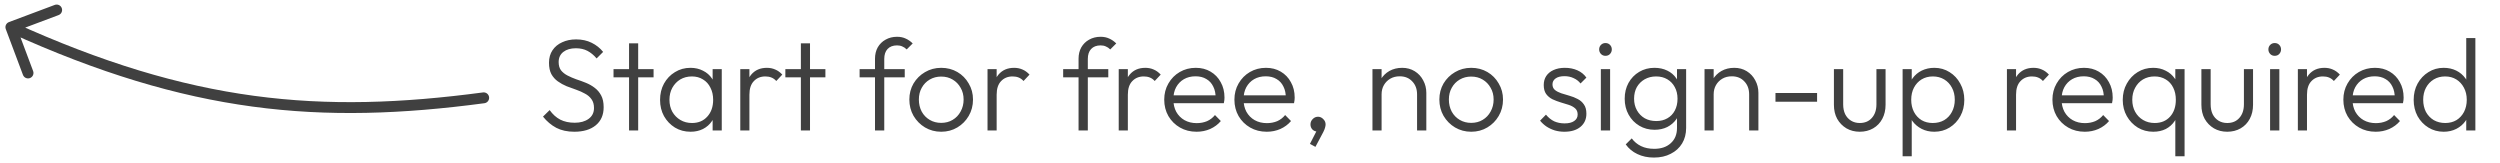 <svg width="230" height="15" viewBox="0 0 230 15" fill="none" xmlns="http://www.w3.org/2000/svg">
<path d="M52.836 12.12C52.196 12.12 51.644 12 51.18 11.76C50.716 11.512 50.308 11.168 49.956 10.728L50.568 10.128C50.848 10.52 51.172 10.812 51.54 11.004C51.916 11.196 52.36 11.292 52.872 11.292C53.4 11.292 53.828 11.172 54.156 10.932C54.484 10.692 54.648 10.36 54.648 9.936C54.648 9.608 54.572 9.34 54.42 9.132C54.268 8.916 54.068 8.744 53.82 8.616C53.58 8.48 53.312 8.36 53.016 8.256C52.72 8.152 52.424 8.044 52.128 7.932C51.84 7.812 51.572 7.664 51.324 7.488C51.076 7.312 50.876 7.088 50.724 6.816C50.58 6.544 50.508 6.196 50.508 5.772C50.508 5.324 50.616 4.94 50.832 4.62C51.048 4.3 51.344 4.056 51.72 3.888C52.096 3.712 52.524 3.624 53.004 3.624C53.54 3.624 54.016 3.728 54.432 3.936C54.856 4.144 55.208 4.424 55.488 4.776L54.888 5.376C54.632 5.072 54.352 4.84 54.048 4.68C53.744 4.52 53.388 4.44 52.98 4.44C52.5 4.44 52.116 4.552 51.828 4.776C51.54 5 51.396 5.312 51.396 5.712C51.396 6.024 51.468 6.276 51.612 6.468C51.764 6.66 51.964 6.82 52.212 6.948C52.46 7.076 52.728 7.192 53.016 7.296C53.312 7.392 53.608 7.5 53.904 7.62C54.2 7.74 54.468 7.892 54.708 8.076C54.956 8.26 55.156 8.496 55.308 8.784C55.46 9.064 55.536 9.424 55.536 9.864C55.536 10.576 55.292 11.132 54.804 11.532C54.324 11.924 53.668 12.12 52.836 12.12ZM57.873 12V3.984H58.712V12H57.873ZM56.444 7.116V6.36H60.129V7.116H56.444ZM63.534 12.12C62.998 12.12 62.518 11.992 62.094 11.736C61.67 11.472 61.334 11.12 61.086 10.68C60.846 10.24 60.726 9.744 60.726 9.192C60.726 8.632 60.846 8.132 61.086 7.692C61.334 7.244 61.67 6.892 62.094 6.636C62.518 6.372 62.994 6.24 63.522 6.24C63.954 6.24 64.338 6.328 64.674 6.504C65.018 6.672 65.294 6.912 65.502 7.224C65.718 7.528 65.85 7.884 65.898 8.292V10.056C65.85 10.464 65.718 10.824 65.502 11.136C65.294 11.448 65.018 11.692 64.674 11.868C64.338 12.036 63.958 12.12 63.534 12.12ZM63.666 11.316C64.25 11.316 64.718 11.12 65.07 10.728C65.43 10.336 65.61 9.82 65.61 9.18C65.61 8.756 65.526 8.384 65.358 8.064C65.198 7.736 64.97 7.484 64.674 7.308C64.386 7.124 64.046 7.032 63.654 7.032C63.254 7.032 62.898 7.124 62.586 7.308C62.282 7.492 62.038 7.748 61.854 8.076C61.678 8.396 61.59 8.764 61.59 9.18C61.59 9.596 61.678 9.964 61.854 10.284C62.038 10.604 62.286 10.856 62.598 11.04C62.91 11.224 63.266 11.316 63.666 11.316ZM65.562 12V10.488L65.73 9.096L65.562 7.74V6.36H66.402V12H65.562ZM68.106 12V6.36H68.946V12H68.106ZM68.946 8.712L68.598 8.556C68.598 7.844 68.77 7.28 69.114 6.864C69.466 6.448 69.946 6.24 70.554 6.24C70.834 6.24 71.09 6.292 71.322 6.396C71.554 6.492 71.77 6.648 71.97 6.864L71.418 7.452C71.282 7.3 71.13 7.192 70.962 7.128C70.802 7.064 70.618 7.032 70.41 7.032C69.978 7.032 69.626 7.176 69.354 7.464C69.082 7.744 68.946 8.16 68.946 8.712ZM73.681 12V3.984H74.521V12H73.681ZM72.253 7.116V6.36H75.937V7.116H72.253ZM80.5 12V5.4C80.5 5.008 80.584 4.66 80.752 4.356C80.928 4.052 81.168 3.816 81.472 3.648C81.784 3.472 82.136 3.384 82.528 3.384C82.832 3.384 83.1 3.44 83.332 3.552C83.564 3.656 83.776 3.804 83.968 3.996L83.416 4.548C83.288 4.42 83.152 4.328 83.008 4.272C82.872 4.208 82.712 4.176 82.528 4.176C82.152 4.176 81.86 4.288 81.652 4.512C81.452 4.728 81.352 5.032 81.352 5.424V12H80.5ZM79.084 7.116V6.36H83.236V7.116H79.084ZM86.588 12.12C86.044 12.12 85.548 11.988 85.1 11.724C84.66 11.46 84.308 11.104 84.044 10.656C83.788 10.208 83.66 9.708 83.66 9.156C83.66 8.612 83.788 8.12 84.044 7.68C84.308 7.24 84.66 6.892 85.1 6.636C85.548 6.372 86.044 6.24 86.588 6.24C87.14 6.24 87.636 6.368 88.076 6.624C88.516 6.88 88.864 7.232 89.12 7.68C89.384 8.12 89.516 8.612 89.516 9.156C89.516 9.716 89.384 10.22 89.12 10.668C88.864 11.108 88.516 11.46 88.076 11.724C87.636 11.988 87.14 12.12 86.588 12.12ZM86.588 11.304C86.988 11.304 87.34 11.212 87.644 11.028C87.956 10.844 88.2 10.588 88.376 10.26C88.56 9.932 88.652 9.564 88.652 9.156C88.652 8.748 88.56 8.388 88.376 8.076C88.2 7.756 87.956 7.504 87.644 7.32C87.34 7.136 86.988 7.044 86.588 7.044C86.196 7.044 85.844 7.136 85.532 7.32C85.22 7.504 84.976 7.756 84.8 8.076C84.624 8.388 84.536 8.748 84.536 9.156C84.536 9.572 84.624 9.944 84.8 10.272C84.976 10.592 85.22 10.844 85.532 11.028C85.844 11.212 86.196 11.304 86.588 11.304ZM90.852 12V6.36H91.692V12H90.852ZM91.692 8.712L91.344 8.556C91.344 7.844 91.516 7.28 91.86 6.864C92.212 6.448 92.692 6.24 93.3 6.24C93.58 6.24 93.836 6.292 94.068 6.396C94.3 6.492 94.516 6.648 94.716 6.864L94.164 7.452C94.028 7.3 93.876 7.192 93.708 7.128C93.548 7.064 93.364 7.032 93.156 7.032C92.724 7.032 92.372 7.176 92.1 7.464C91.828 7.744 91.692 8.16 91.692 8.712ZM99.227 12V5.4C99.227 5.008 99.311 4.66 99.479 4.356C99.655 4.052 99.895 3.816 100.199 3.648C100.511 3.472 100.863 3.384 101.255 3.384C101.559 3.384 101.827 3.44 102.059 3.552C102.291 3.656 102.503 3.804 102.695 3.996L102.143 4.548C102.015 4.42 101.879 4.328 101.735 4.272C101.599 4.208 101.439 4.176 101.255 4.176C100.879 4.176 100.587 4.288 100.379 4.512C100.179 4.728 100.079 5.032 100.079 5.424V12H99.227ZM97.811 7.116V6.36H101.963V7.116H97.811ZM102.922 12V6.36H103.762V12H102.922ZM103.762 8.712L103.414 8.556C103.414 7.844 103.586 7.28 103.93 6.864C104.282 6.448 104.762 6.24 105.37 6.24C105.65 6.24 105.906 6.292 106.138 6.396C106.37 6.492 106.586 6.648 106.786 6.864L106.234 7.452C106.098 7.3 105.946 7.192 105.778 7.128C105.618 7.064 105.434 7.032 105.226 7.032C104.794 7.032 104.442 7.176 104.17 7.464C103.898 7.744 103.762 8.16 103.762 8.712ZM110.085 12.12C109.517 12.12 109.009 11.992 108.561 11.736C108.113 11.48 107.757 11.128 107.493 10.68C107.237 10.232 107.109 9.728 107.109 9.168C107.109 8.616 107.237 8.12 107.493 7.68C107.749 7.232 108.097 6.88 108.537 6.624C108.977 6.368 109.469 6.24 110.013 6.24C110.525 6.24 110.977 6.356 111.369 6.588C111.769 6.82 112.081 7.144 112.305 7.56C112.537 7.968 112.653 8.44 112.653 8.976C112.653 9.04 112.649 9.116 112.641 9.204C112.633 9.284 112.617 9.38 112.593 9.492H107.709V8.772H112.137L111.837 9.036C111.845 8.62 111.773 8.264 111.621 7.968C111.477 7.664 111.265 7.432 110.985 7.272C110.713 7.104 110.381 7.02 109.989 7.02C109.581 7.02 109.225 7.108 108.921 7.284C108.617 7.46 108.377 7.708 108.201 8.028C108.033 8.34 107.949 8.712 107.949 9.144C107.949 9.576 108.037 9.956 108.213 10.284C108.397 10.612 108.649 10.868 108.969 11.052C109.297 11.236 109.673 11.328 110.097 11.328C110.441 11.328 110.757 11.268 111.045 11.148C111.333 11.02 111.577 10.832 111.777 10.584L112.317 11.136C112.053 11.448 111.725 11.692 111.333 11.868C110.949 12.036 110.533 12.12 110.085 12.12ZM116.542 12.12C115.974 12.12 115.466 11.992 115.018 11.736C114.57 11.48 114.214 11.128 113.95 10.68C113.694 10.232 113.566 9.728 113.566 9.168C113.566 8.616 113.694 8.12 113.95 7.68C114.206 7.232 114.554 6.88 114.994 6.624C115.434 6.368 115.926 6.24 116.47 6.24C116.982 6.24 117.434 6.356 117.826 6.588C118.226 6.82 118.538 7.144 118.762 7.56C118.994 7.968 119.11 8.44 119.11 8.976C119.11 9.04 119.106 9.116 119.098 9.204C119.09 9.284 119.074 9.38 119.05 9.492H114.166V8.772H118.594L118.294 9.036C118.302 8.62 118.23 8.264 118.078 7.968C117.934 7.664 117.722 7.432 117.442 7.272C117.17 7.104 116.838 7.02 116.446 7.02C116.038 7.02 115.682 7.108 115.378 7.284C115.074 7.46 114.834 7.708 114.658 8.028C114.49 8.34 114.406 8.712 114.406 9.144C114.406 9.576 114.494 9.956 114.67 10.284C114.854 10.612 115.106 10.868 115.426 11.052C115.754 11.236 116.13 11.328 116.554 11.328C116.898 11.328 117.214 11.268 117.502 11.148C117.79 11.02 118.034 10.832 118.234 10.584L118.774 11.136C118.51 11.448 118.182 11.692 117.79 11.868C117.406 12.036 116.99 12.12 116.542 12.12ZM120.515 13.236L121.199 11.904L121.499 11.832C121.467 11.904 121.423 11.964 121.367 12.012C121.311 12.068 121.243 12.096 121.163 12.096C121.011 12.096 120.871 12.036 120.743 11.916C120.623 11.788 120.563 11.632 120.563 11.448C120.563 11.256 120.631 11.092 120.767 10.956C120.903 10.812 121.067 10.74 121.259 10.74C121.443 10.74 121.603 10.812 121.739 10.956C121.883 11.092 121.955 11.256 121.955 11.448C121.955 11.528 121.939 11.624 121.907 11.736C121.883 11.84 121.827 11.98 121.739 12.156L121.019 13.512L120.515 13.236ZM130.37 12V8.688C130.37 8.192 130.222 7.792 129.926 7.488C129.638 7.176 129.254 7.02 128.774 7.02C128.446 7.02 128.158 7.092 127.91 7.236C127.662 7.38 127.466 7.576 127.322 7.824C127.178 8.072 127.106 8.356 127.106 8.676L126.722 8.46C126.722 8.036 126.822 7.656 127.022 7.32C127.222 6.984 127.49 6.72 127.826 6.528C128.17 6.336 128.562 6.24 129.002 6.24C129.434 6.24 129.818 6.344 130.154 6.552C130.49 6.76 130.75 7.04 130.934 7.392C131.126 7.744 131.222 8.128 131.222 8.544V12H130.37ZM126.266 12V6.36H127.106V12H126.266ZM135.349 12.12C134.805 12.12 134.309 11.988 133.861 11.724C133.421 11.46 133.069 11.104 132.805 10.656C132.549 10.208 132.421 9.708 132.421 9.156C132.421 8.612 132.549 8.12 132.805 7.68C133.069 7.24 133.421 6.892 133.861 6.636C134.309 6.372 134.805 6.24 135.349 6.24C135.901 6.24 136.397 6.368 136.837 6.624C137.277 6.88 137.625 7.232 137.881 7.68C138.145 8.12 138.277 8.612 138.277 9.156C138.277 9.716 138.145 10.22 137.881 10.668C137.625 11.108 137.277 11.46 136.837 11.724C136.397 11.988 135.901 12.12 135.349 12.12ZM135.349 11.304C135.749 11.304 136.101 11.212 136.405 11.028C136.717 10.844 136.961 10.588 137.137 10.26C137.321 9.932 137.413 9.564 137.413 9.156C137.413 8.748 137.321 8.388 137.137 8.076C136.961 7.756 136.717 7.504 136.405 7.32C136.101 7.136 135.749 7.044 135.349 7.044C134.957 7.044 134.605 7.136 134.293 7.32C133.981 7.504 133.737 7.756 133.561 8.076C133.385 8.388 133.297 8.748 133.297 9.156C133.297 9.572 133.385 9.944 133.561 10.272C133.737 10.592 133.981 10.844 134.293 11.028C134.605 11.212 134.957 11.304 135.349 11.304ZM143.92 12.12C143.616 12.12 143.324 12.08 143.044 12C142.764 11.912 142.508 11.792 142.276 11.64C142.052 11.488 141.856 11.308 141.688 11.1L142.228 10.548C142.452 10.82 142.704 11.024 142.984 11.16C143.272 11.288 143.592 11.352 143.944 11.352C144.32 11.352 144.612 11.28 144.82 11.136C145.036 10.992 145.144 10.792 145.144 10.536C145.144 10.296 145.068 10.108 144.916 9.972C144.764 9.836 144.568 9.728 144.328 9.648C144.096 9.568 143.848 9.492 143.584 9.42C143.32 9.34 143.068 9.244 142.828 9.132C142.588 9.012 142.392 8.848 142.24 8.64C142.096 8.432 142.024 8.16 142.024 7.824C142.024 7.504 142.1 7.228 142.252 6.996C142.412 6.756 142.636 6.572 142.924 6.444C143.22 6.308 143.568 6.24 143.968 6.24C144.392 6.24 144.776 6.316 145.12 6.468C145.464 6.62 145.74 6.844 145.948 7.14L145.408 7.68C145.24 7.464 145.028 7.3 144.772 7.188C144.524 7.068 144.244 7.008 143.932 7.008C143.572 7.008 143.296 7.08 143.104 7.224C142.92 7.36 142.828 7.54 142.828 7.764C142.828 7.98 142.904 8.152 143.056 8.28C143.208 8.4 143.4 8.5 143.632 8.58C143.872 8.652 144.124 8.728 144.388 8.808C144.652 8.88 144.904 8.98 145.144 9.108C145.384 9.228 145.576 9.396 145.72 9.612C145.872 9.82 145.948 10.104 145.948 10.464C145.948 10.968 145.764 11.372 145.396 11.676C145.036 11.972 144.544 12.12 143.92 12.12ZM147.278 12V6.36H148.13V12H147.278ZM147.698 5.136C147.538 5.136 147.402 5.08 147.29 4.968C147.178 4.848 147.122 4.708 147.122 4.548C147.122 4.38 147.178 4.24 147.29 4.128C147.402 4.016 147.538 3.96 147.698 3.96C147.874 3.96 148.014 4.016 148.118 4.128C148.23 4.24 148.286 4.38 148.286 4.548C148.286 4.708 148.23 4.848 148.118 4.968C148.014 5.08 147.874 5.136 147.698 5.136ZM152.16 14.496C151.592 14.496 151.084 14.388 150.636 14.172C150.196 13.964 149.84 13.668 149.568 13.284L150.12 12.732C150.344 13.036 150.628 13.272 150.972 13.44C151.316 13.608 151.72 13.692 152.184 13.692C152.824 13.692 153.332 13.52 153.708 13.176C154.092 12.832 154.284 12.364 154.284 11.772V10.368L154.452 9.084L154.284 7.812V6.36H155.124V11.772C155.124 12.316 155 12.792 154.752 13.2C154.504 13.608 154.156 13.924 153.708 14.148C153.268 14.38 152.752 14.496 152.16 14.496ZM152.22 11.94C151.7 11.94 151.232 11.816 150.816 11.568C150.4 11.32 150.072 10.98 149.832 10.548C149.592 10.116 149.472 9.628 149.472 9.084C149.472 8.54 149.588 8.056 149.82 7.632C150.06 7.2 150.388 6.86 150.804 6.612C151.22 6.364 151.688 6.24 152.208 6.24C152.648 6.24 153.04 6.324 153.384 6.492C153.736 6.66 154.016 6.9 154.224 7.212C154.44 7.516 154.572 7.876 154.62 8.292V9.888C154.572 10.296 154.44 10.656 154.224 10.968C154.008 11.272 153.728 11.512 153.384 11.688C153.04 11.856 152.652 11.94 152.22 11.94ZM152.376 11.136C152.768 11.136 153.108 11.052 153.396 10.884C153.692 10.716 153.92 10.48 154.08 10.176C154.248 9.864 154.332 9.5 154.332 9.084C154.332 8.676 154.248 8.32 154.08 8.016C153.92 7.712 153.692 7.472 153.396 7.296C153.1 7.12 152.756 7.032 152.364 7.032C151.972 7.032 151.62 7.12 151.308 7.296C151.004 7.472 150.764 7.712 150.588 8.016C150.42 8.32 150.336 8.676 150.336 9.084C150.336 9.484 150.424 9.84 150.6 10.152C150.776 10.464 151.016 10.708 151.32 10.884C151.624 11.052 151.976 11.136 152.376 11.136ZM160.921 12V8.688C160.921 8.192 160.773 7.792 160.477 7.488C160.189 7.176 159.805 7.02 159.325 7.02C158.997 7.02 158.709 7.092 158.461 7.236C158.213 7.38 158.017 7.576 157.873 7.824C157.729 8.072 157.657 8.356 157.657 8.676L157.273 8.46C157.273 8.036 157.373 7.656 157.573 7.32C157.773 6.984 158.041 6.72 158.377 6.528C158.721 6.336 159.113 6.24 159.553 6.24C159.985 6.24 160.369 6.344 160.705 6.552C161.041 6.76 161.301 7.04 161.485 7.392C161.677 7.744 161.773 8.128 161.773 8.544V12H160.921ZM156.817 12V6.36H157.657V12H156.817ZM163.344 9.36V8.556H167.172V9.36H163.344ZM171.096 12.12C170.64 12.12 170.232 12.016 169.872 11.808C169.512 11.592 169.228 11.3 169.02 10.932C168.82 10.564 168.72 10.132 168.72 9.636V6.36H169.572V9.6C169.572 9.944 169.632 10.244 169.752 10.5C169.88 10.756 170.06 10.956 170.292 11.1C170.524 11.244 170.792 11.316 171.096 11.316C171.568 11.316 171.94 11.16 172.212 10.848C172.492 10.536 172.632 10.12 172.632 9.6V6.36H173.472V9.636C173.472 10.124 173.372 10.556 173.172 10.932C172.972 11.308 172.692 11.6 172.332 11.808C171.972 12.016 171.56 12.12 171.096 12.12ZM177.956 12.12C177.524 12.12 177.136 12.032 176.792 11.856C176.448 11.68 176.164 11.44 175.94 11.136C175.724 10.824 175.592 10.464 175.544 10.056V8.292C175.592 7.876 175.728 7.516 175.951 7.212C176.176 6.9 176.46 6.66 176.804 6.492C177.156 6.324 177.54 6.24 177.956 6.24C178.476 6.24 178.944 6.372 179.36 6.636C179.776 6.892 180.104 7.244 180.344 7.692C180.592 8.132 180.716 8.632 180.716 9.192C180.716 9.744 180.596 10.24 180.355 10.68C180.116 11.12 179.784 11.472 179.36 11.736C178.944 11.992 178.476 12.12 177.956 12.12ZM175.04 14.376V6.36H175.88V7.8L175.712 9.168L175.88 10.548V14.376H175.04ZM177.812 11.316C178.212 11.316 178.564 11.228 178.868 11.052C179.172 10.868 179.408 10.616 179.576 10.296C179.752 9.968 179.84 9.596 179.84 9.18C179.84 8.756 179.752 8.384 179.576 8.064C179.408 7.744 179.172 7.492 178.868 7.308C178.564 7.124 178.216 7.032 177.824 7.032C177.432 7.032 177.084 7.124 176.78 7.308C176.484 7.492 176.252 7.744 176.084 8.064C175.916 8.384 175.832 8.756 175.832 9.18C175.832 9.596 175.916 9.968 176.084 10.296C176.252 10.616 176.484 10.868 176.78 11.052C177.076 11.228 177.42 11.316 177.812 11.316ZM184.637 12V6.36H185.477V12H184.637ZM185.477 8.712L185.129 8.556C185.129 7.844 185.301 7.28 185.645 6.864C185.997 6.448 186.477 6.24 187.085 6.24C187.365 6.24 187.621 6.292 187.853 6.396C188.085 6.492 188.301 6.648 188.501 6.864L187.949 7.452C187.813 7.3 187.661 7.192 187.493 7.128C187.333 7.064 187.149 7.032 186.941 7.032C186.509 7.032 186.157 7.176 185.885 7.464C185.613 7.744 185.477 8.16 185.477 8.712ZM191.8 12.12C191.232 12.12 190.724 11.992 190.276 11.736C189.828 11.48 189.472 11.128 189.208 10.68C188.952 10.232 188.824 9.728 188.824 9.168C188.824 8.616 188.952 8.12 189.208 7.68C189.464 7.232 189.812 6.88 190.252 6.624C190.692 6.368 191.184 6.24 191.728 6.24C192.24 6.24 192.692 6.356 193.084 6.588C193.484 6.82 193.796 7.144 194.02 7.56C194.252 7.968 194.368 8.44 194.368 8.976C194.368 9.04 194.364 9.116 194.356 9.204C194.348 9.284 194.332 9.38 194.308 9.492H189.424V8.772H193.852L193.552 9.036C193.56 8.62 193.488 8.264 193.336 7.968C193.192 7.664 192.98 7.432 192.7 7.272C192.428 7.104 192.096 7.02 191.704 7.02C191.296 7.02 190.94 7.108 190.636 7.284C190.332 7.46 190.092 7.708 189.916 8.028C189.748 8.34 189.664 8.712 189.664 9.144C189.664 9.576 189.752 9.956 189.928 10.284C190.112 10.612 190.364 10.868 190.684 11.052C191.012 11.236 191.388 11.328 191.812 11.328C192.156 11.328 192.472 11.268 192.76 11.148C193.048 11.02 193.292 10.832 193.492 10.584L194.032 11.136C193.768 11.448 193.44 11.692 193.048 11.868C192.664 12.036 192.248 12.12 191.8 12.12ZM198.101 12.12C197.573 12.12 197.097 11.992 196.673 11.736C196.249 11.472 195.913 11.12 195.665 10.68C195.417 10.24 195.293 9.744 195.293 9.192C195.293 8.632 195.417 8.132 195.665 7.692C195.913 7.244 196.245 6.892 196.661 6.636C197.085 6.372 197.561 6.24 198.089 6.24C198.521 6.24 198.905 6.328 199.241 6.504C199.585 6.672 199.865 6.912 200.081 7.224C200.297 7.528 200.425 7.884 200.465 8.292V10.056C200.417 10.464 200.285 10.824 200.069 11.136C199.861 11.448 199.589 11.692 199.253 11.868C198.917 12.036 198.533 12.12 198.101 12.12ZM198.233 11.316C198.825 11.316 199.297 11.12 199.649 10.728C200.001 10.336 200.177 9.82 200.177 9.18C200.177 8.756 200.097 8.384 199.937 8.064C199.777 7.736 199.549 7.484 199.253 7.308C198.957 7.124 198.613 7.032 198.221 7.032C197.821 7.032 197.465 7.124 197.153 7.308C196.849 7.492 196.609 7.748 196.433 8.076C196.257 8.396 196.169 8.764 196.169 9.18C196.169 9.596 196.257 9.964 196.433 10.284C196.609 10.604 196.853 10.856 197.165 11.04C197.477 11.224 197.833 11.316 198.233 11.316ZM200.129 14.376V10.548L200.297 9.168L200.129 7.8V6.36H200.981V14.376H200.129ZM204.904 12.12C204.448 12.12 204.04 12.016 203.68 11.808C203.32 11.592 203.036 11.3 202.828 10.932C202.628 10.564 202.528 10.132 202.528 9.636V6.36H203.38V9.6C203.38 9.944 203.44 10.244 203.56 10.5C203.688 10.756 203.868 10.956 204.1 11.1C204.332 11.244 204.6 11.316 204.904 11.316C205.376 11.316 205.748 11.16 206.02 10.848C206.3 10.536 206.44 10.12 206.44 9.6V6.36H207.28V9.636C207.28 10.124 207.18 10.556 206.98 10.932C206.78 11.308 206.5 11.6 206.14 11.808C205.78 12.016 205.368 12.12 204.904 12.12ZM208.848 12V6.36H209.7V12H208.848ZM209.268 5.136C209.108 5.136 208.972 5.08 208.86 4.968C208.748 4.848 208.692 4.708 208.692 4.548C208.692 4.38 208.748 4.24 208.86 4.128C208.972 4.016 209.108 3.96 209.268 3.96C209.444 3.96 209.584 4.016 209.688 4.128C209.8 4.24 209.856 4.38 209.856 4.548C209.856 4.708 209.8 4.848 209.688 4.968C209.584 5.08 209.444 5.136 209.268 5.136ZM211.403 12V6.36H212.243V12H211.403ZM212.243 8.712L211.895 8.556C211.895 7.844 212.067 7.28 212.411 6.864C212.763 6.448 213.243 6.24 213.851 6.24C214.131 6.24 214.387 6.292 214.619 6.396C214.851 6.492 215.067 6.648 215.267 6.864L214.715 7.452C214.579 7.3 214.427 7.192 214.259 7.128C214.099 7.064 213.915 7.032 213.707 7.032C213.275 7.032 212.923 7.176 212.651 7.464C212.379 7.744 212.243 8.16 212.243 8.712ZM218.565 12.12C217.997 12.12 217.489 11.992 217.041 11.736C216.593 11.48 216.237 11.128 215.973 10.68C215.717 10.232 215.589 9.728 215.589 9.168C215.589 8.616 215.717 8.12 215.973 7.68C216.229 7.232 216.577 6.88 217.017 6.624C217.457 6.368 217.949 6.24 218.493 6.24C219.005 6.24 219.457 6.356 219.849 6.588C220.249 6.82 220.561 7.144 220.785 7.56C221.017 7.968 221.133 8.44 221.133 8.976C221.133 9.04 221.129 9.116 221.121 9.204C221.113 9.284 221.097 9.38 221.073 9.492H216.189V8.772H220.617L220.317 9.036C220.325 8.62 220.253 8.264 220.101 7.968C219.957 7.664 219.745 7.432 219.465 7.272C219.193 7.104 218.861 7.02 218.469 7.02C218.061 7.02 217.705 7.108 217.401 7.284C217.097 7.46 216.857 7.708 216.681 8.028C216.513 8.34 216.429 8.712 216.429 9.144C216.429 9.576 216.517 9.956 216.693 10.284C216.877 10.612 217.129 10.868 217.449 11.052C217.777 11.236 218.153 11.328 218.577 11.328C218.921 11.328 219.237 11.268 219.525 11.148C219.813 11.02 220.057 10.832 220.257 10.584L220.797 11.136C220.533 11.448 220.205 11.692 219.813 11.868C219.429 12.036 219.013 12.12 218.565 12.12ZM224.818 12.12C224.298 12.12 223.83 11.992 223.414 11.736C222.998 11.48 222.666 11.132 222.418 10.692C222.178 10.244 222.058 9.744 222.058 9.192C222.058 8.632 222.178 8.132 222.418 7.692C222.666 7.244 222.998 6.892 223.414 6.636C223.83 6.372 224.298 6.24 224.818 6.24C225.242 6.24 225.626 6.324 225.97 6.492C226.314 6.66 226.598 6.9 226.822 7.212C227.054 7.516 227.19 7.876 227.23 8.292V10.056C227.182 10.464 227.046 10.824 226.822 11.136C226.606 11.44 226.326 11.68 225.982 11.856C225.638 12.032 225.25 12.12 224.818 12.12ZM224.962 11.316C225.354 11.316 225.698 11.228 225.994 11.052C226.29 10.868 226.522 10.616 226.69 10.296C226.858 9.968 226.942 9.596 226.942 9.18C226.942 8.756 226.854 8.384 226.678 8.064C226.51 7.744 226.278 7.492 225.982 7.308C225.686 7.124 225.342 7.032 224.95 7.032C224.558 7.032 224.21 7.124 223.906 7.308C223.602 7.492 223.362 7.748 223.186 8.076C223.018 8.396 222.934 8.764 222.934 9.18C222.934 9.596 223.018 9.968 223.186 10.296C223.362 10.616 223.602 10.868 223.906 11.052C224.218 11.228 224.57 11.316 224.962 11.316ZM227.734 12H226.894V10.488L227.062 9.096L226.894 7.74V3.504H227.734V12Z" fill="#404040"/>
<path d="M0.824 2.032C0.566 2.129 0.435 2.417 0.532 2.676L2.112 6.889C2.209 7.148 2.497 7.279 2.756 7.182C3.014 7.085 3.145 6.796 3.048 6.538L1.644 2.793L5.389 1.388C5.648 1.291 5.779 1.003 5.682 0.744C5.585 0.486 5.296 0.355 5.038 0.452L0.824 2.032ZM44.566 9.496C44.84 9.459 45.032 9.208 44.996 8.934C44.959 8.66 44.708 8.468 44.434 8.504L44.566 9.496ZM1 2.5L0.793 2.955C17.386 10.498 29.482 11.507 44.566 9.496L44.5 9L44.434 8.504C29.518 10.493 17.614 9.502 1.207 2.045L1 2.5Z" fill="#404040"/>
</svg>
